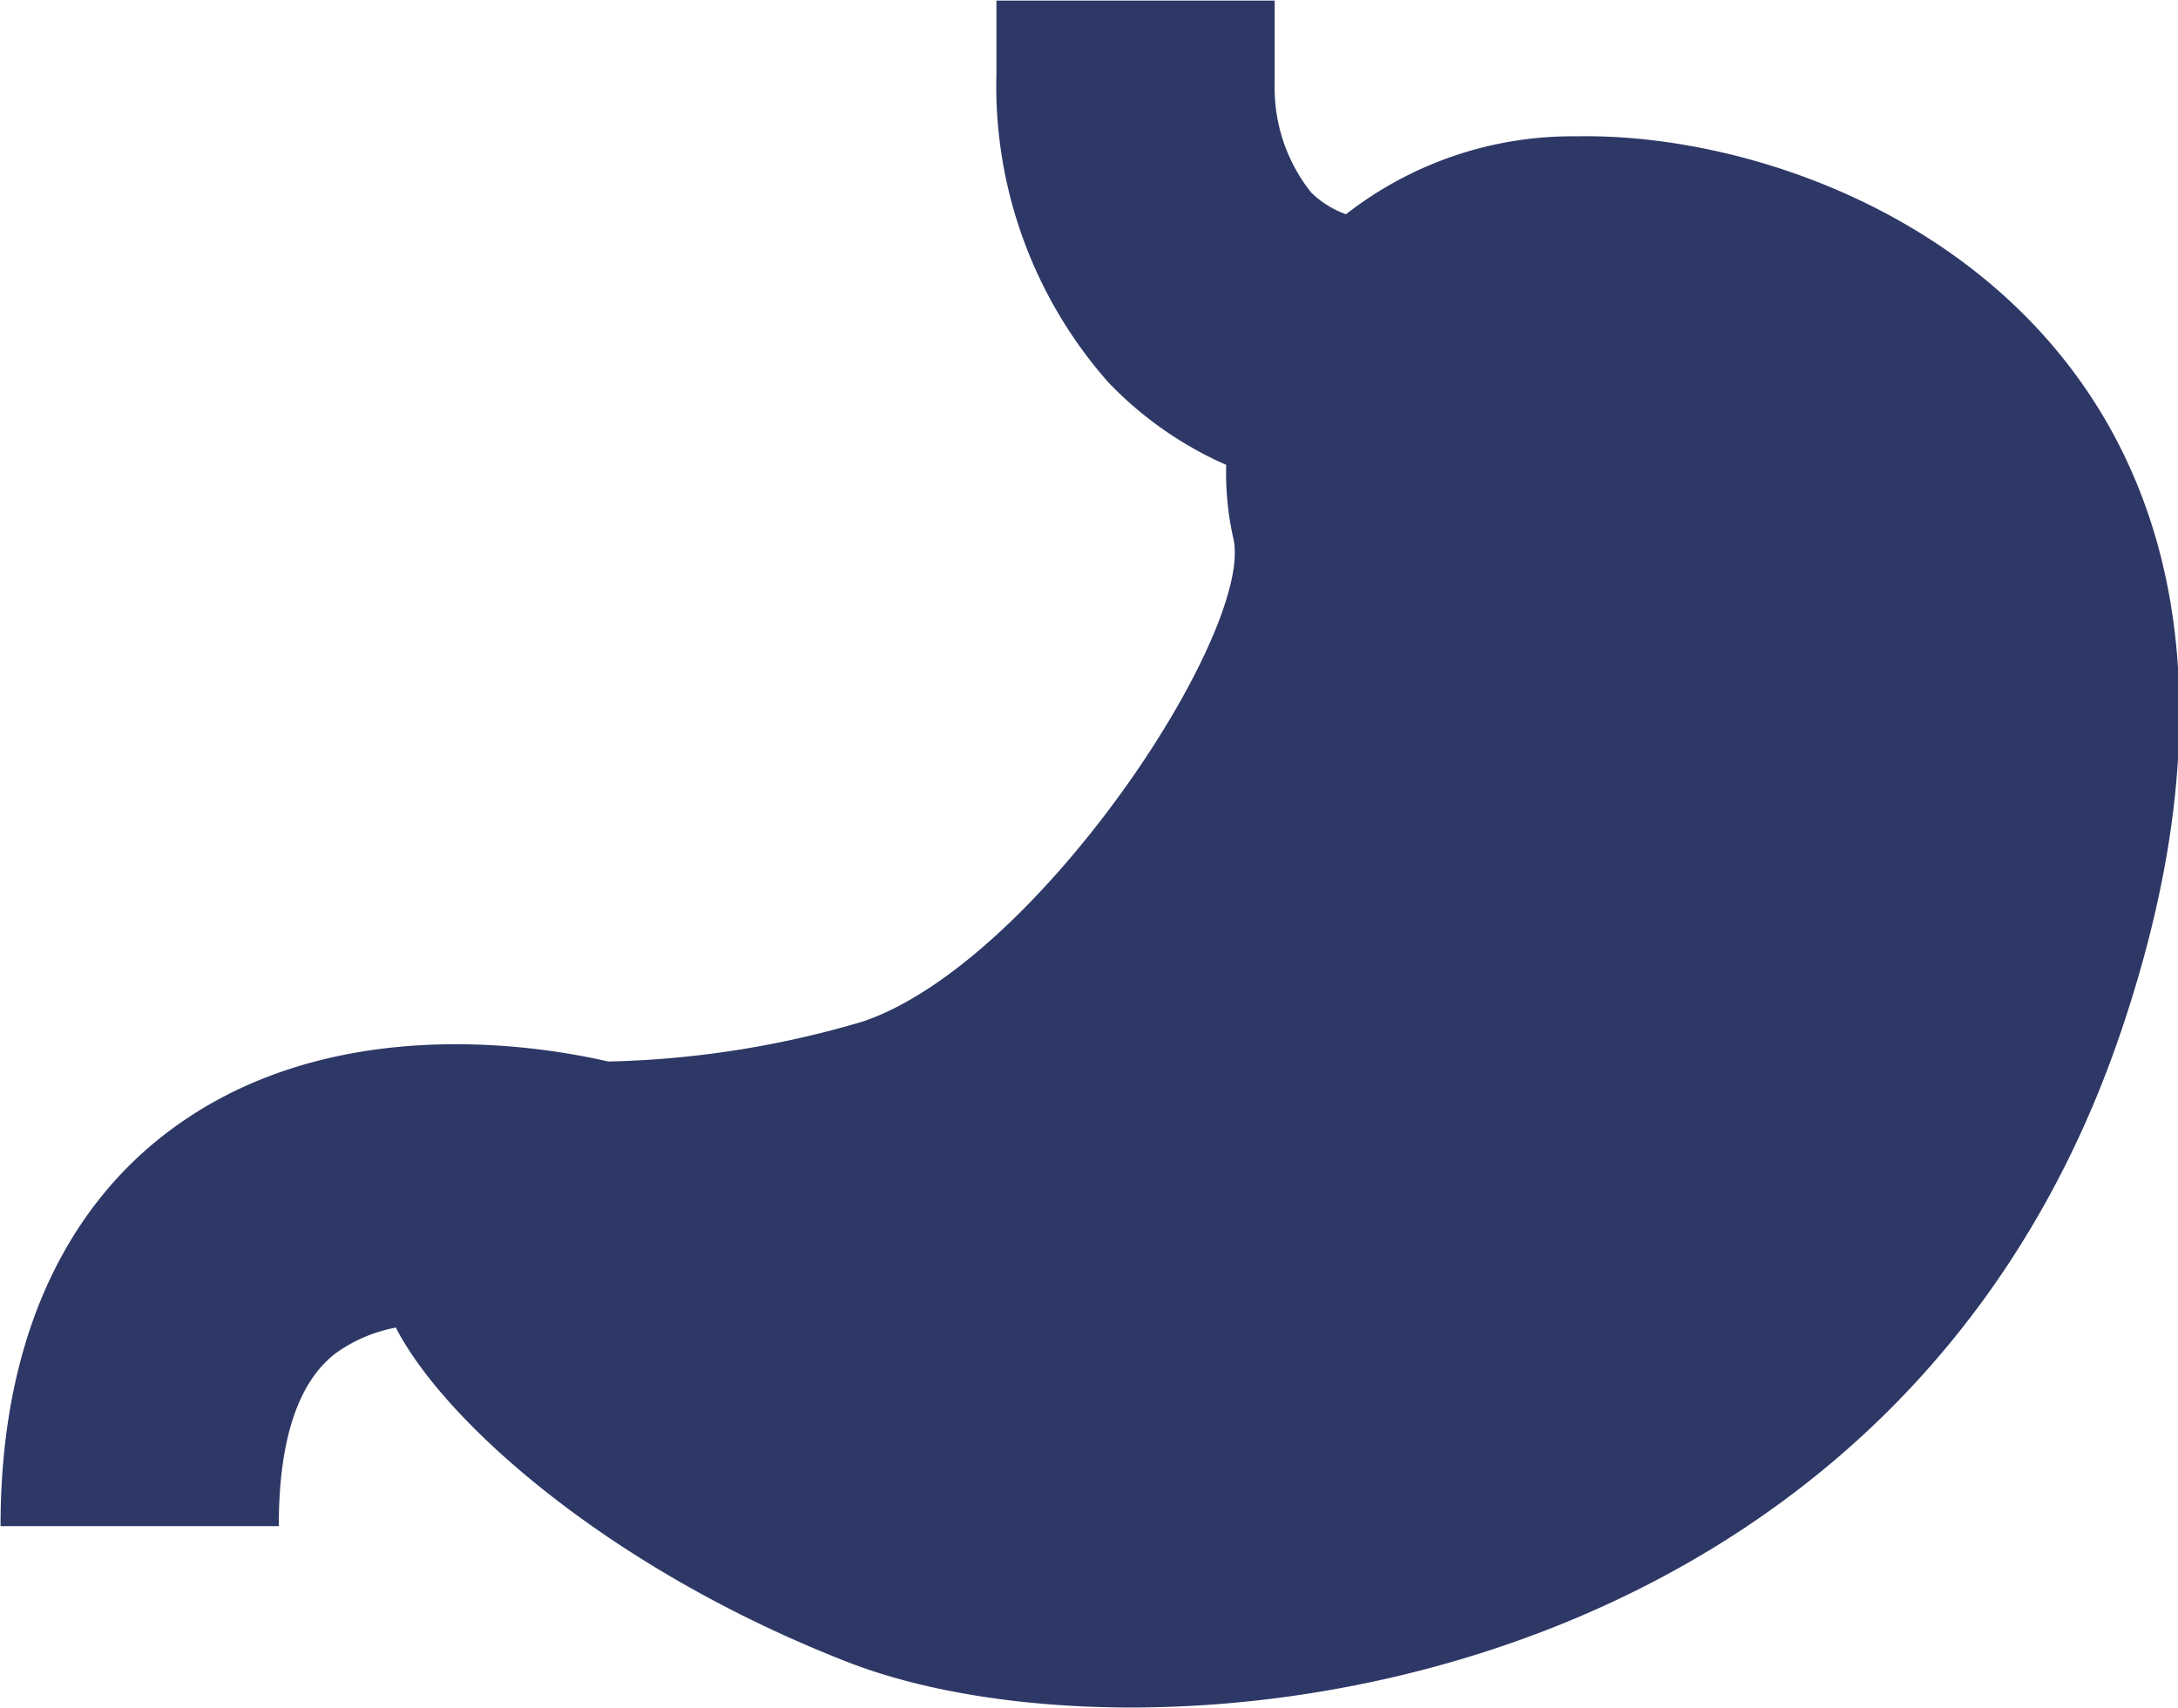 <svg xmlns="http://www.w3.org/2000/svg" width="40" height="31.375" viewBox="0 0 40 31.375">
  <defs>
    <style>
      .cls-1 {
        fill: #2e3866;
        fill-rule: evenodd;
      }
    </style>
  </defs>
  <path id="icon_shokakika.svg" class="cls-1" d="M1037.92,840.223a6.754,6.754,0,0,0-4.23,1.432,1.773,1.773,0,0,1-.64-0.4,3.084,3.084,0,0,1-.67-1.989V837.73h-5.11v1.346a8.225,8.225,0,0,0,2.05,5.661,6.77,6.77,0,0,0,2.17,1.522,5.4,5.4,0,0,0,.13,1.345c0.4,1.7-3.59,7.779-6.79,8.876a17.707,17.707,0,0,1-4.69.739c-1.3-.3-5.13-0.927-8.06,1.274-1.42,1.061-3.1,3.183-3.1,7.261h5.11c0-1.578.35-2.648,1.05-3.179a2.748,2.748,0,0,1,1.1-.468c0.88,1.718,3.9,4.428,8.29,6.141,5.49,2.146,19.19.8,23.39-11.569S1043.02,840.124,1037.92,840.223Z" transform="translate(-1008.97 -837.719)"/>
</svg>
